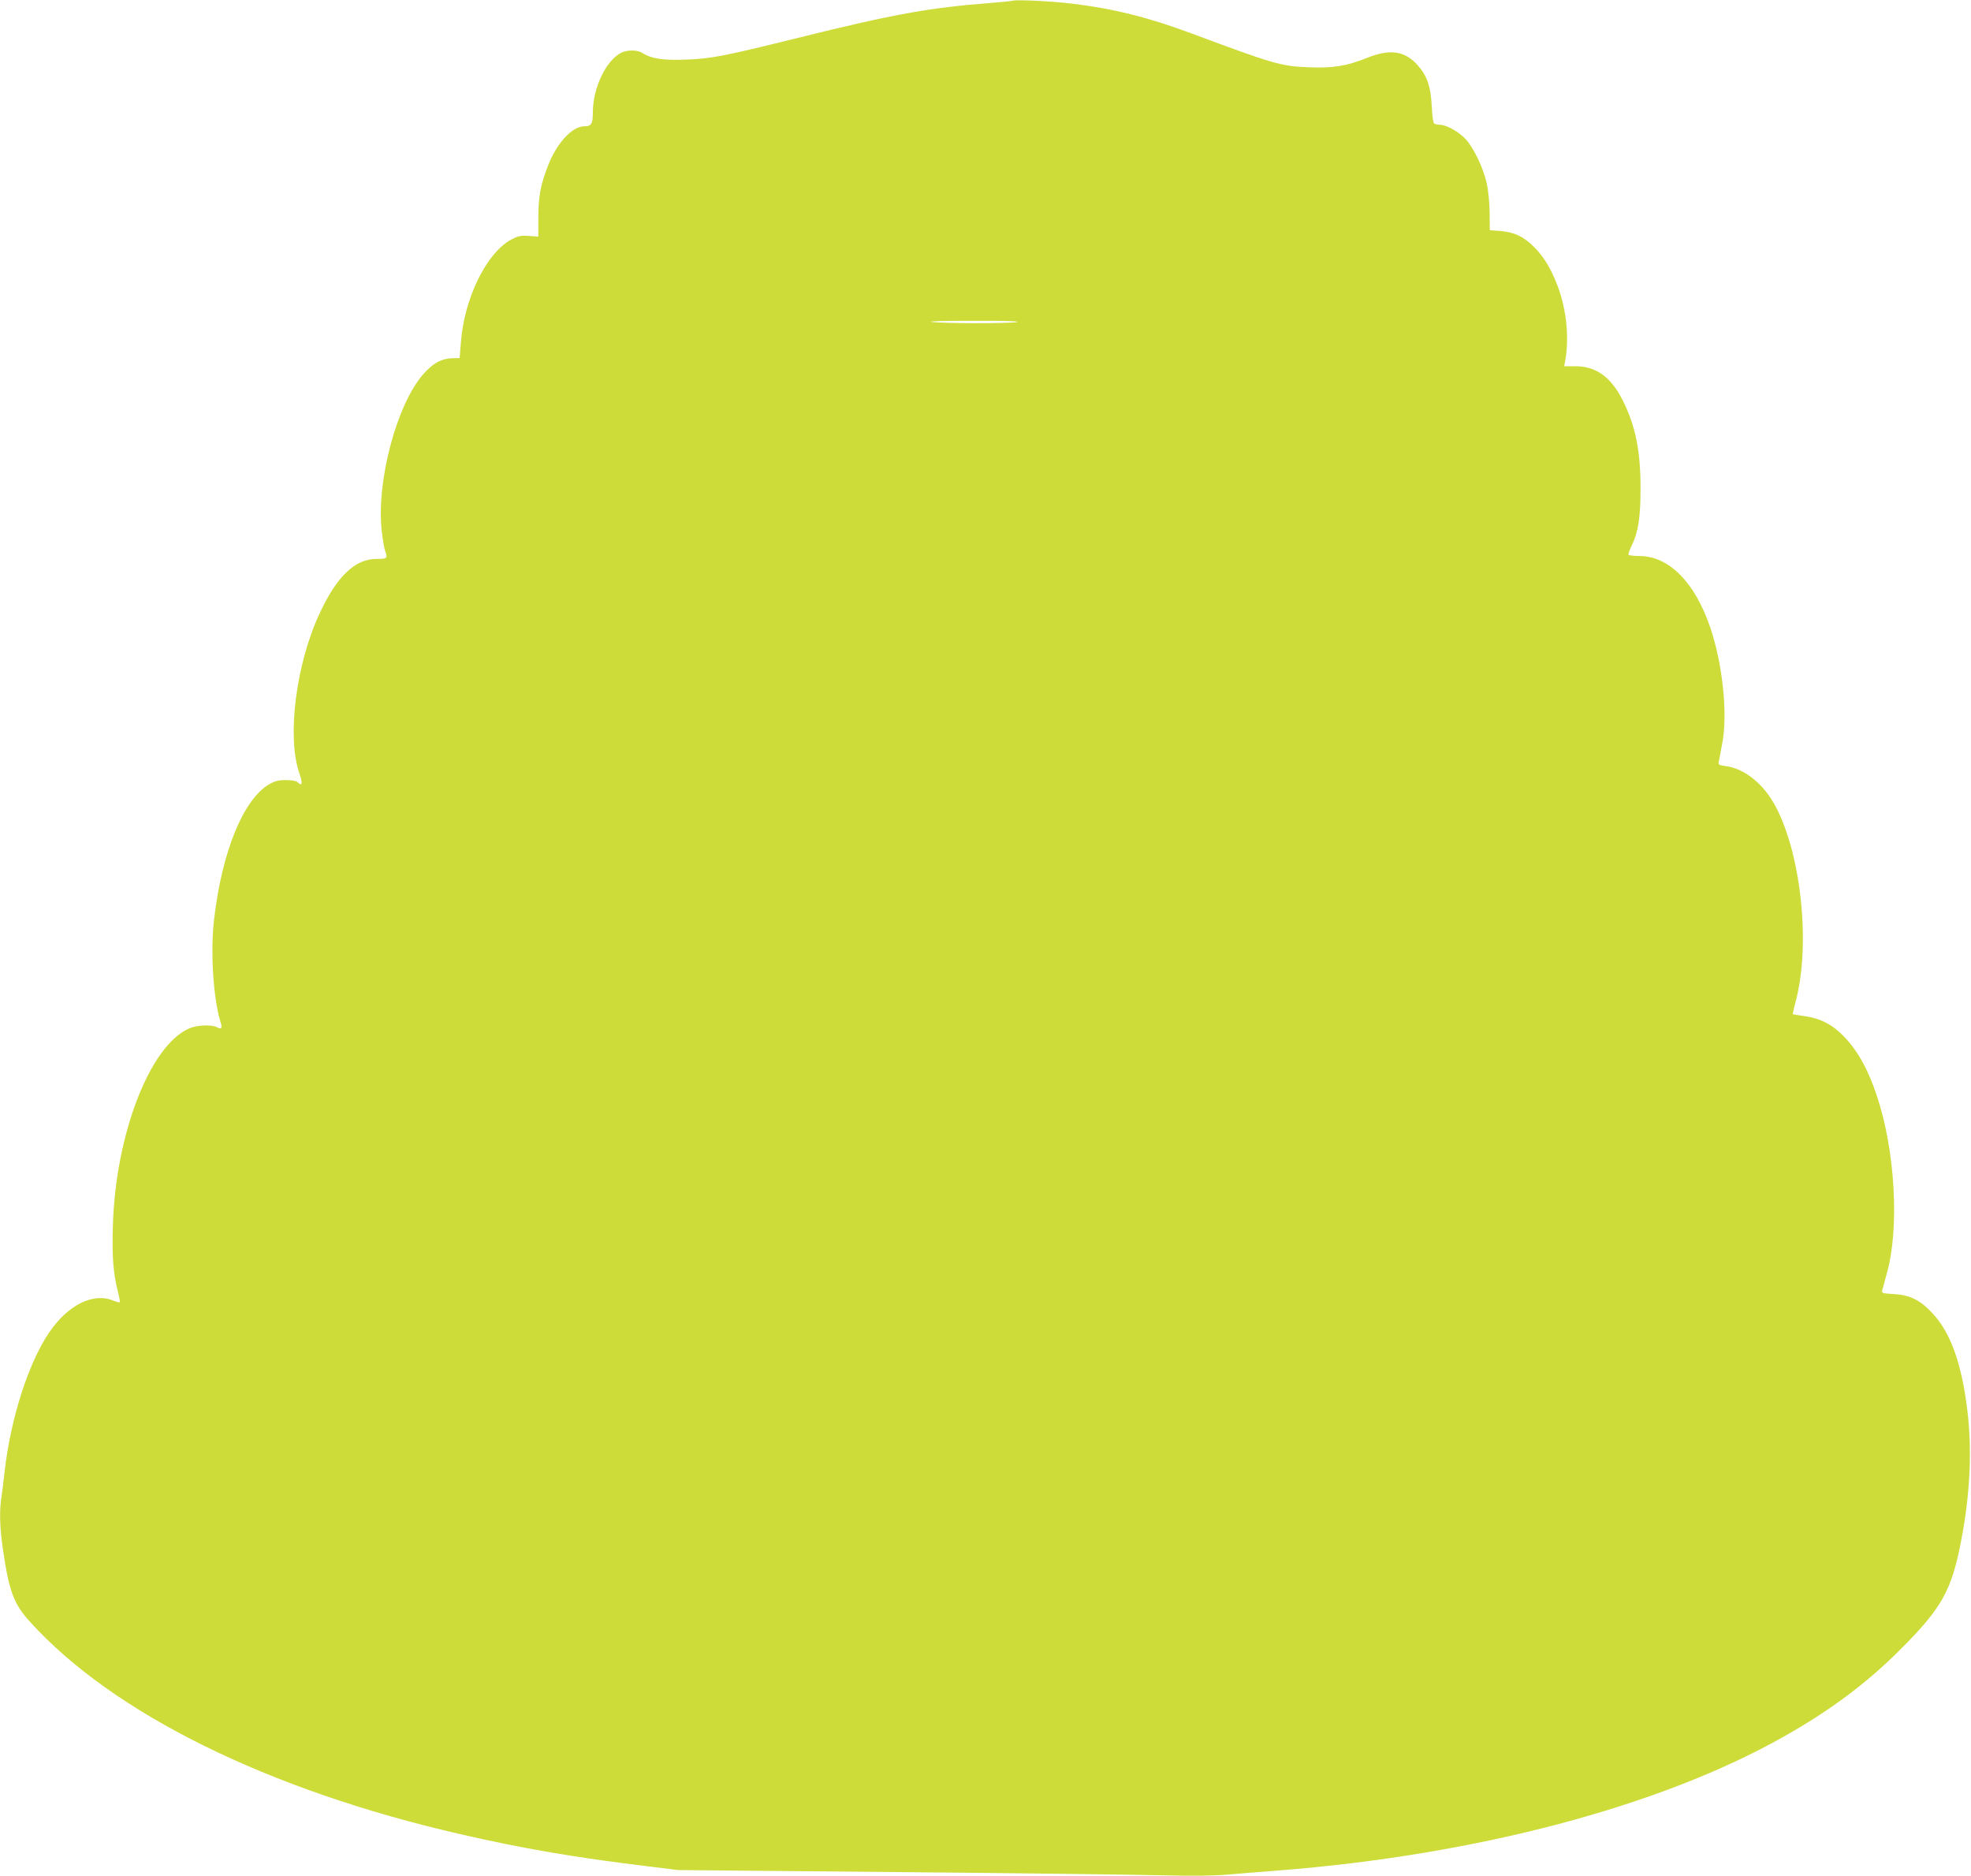 <?xml version="1.0" standalone="no"?>
<!DOCTYPE svg PUBLIC "-//W3C//DTD SVG 20010904//EN"
 "http://www.w3.org/TR/2001/REC-SVG-20010904/DTD/svg10.dtd">
<svg version="1.0" xmlns="http://www.w3.org/2000/svg"
 width="1280pt" height="1218pt" viewBox="0 0 1280 1218"
 preserveAspectRatio="xMidYMid meet">
<g transform="translate(0,1218) scale(0.1,-0.1)"
fill="#cddc39" stroke="none">
<path d="M6575 12175 c-5 -2 -73 -9 -150 -15 -384 -29 -633 -74 -1243 -226
-482 -119 -562 -135 -727 -141 -147 -6 -226 6 -285 44 -30 20 -98 20 -137 0
-99 -52 -183 -229 -183 -387 0 -75 -10 -90 -56 -90 -77 0 -178 -108 -234 -253
-50 -127 -63 -200 -64 -337 l0 -126 -62 4 c-54 4 -69 0 -115 -24 -161 -88
-305 -382 -326 -669 l-8 -100 -51 -1 c-69 -3 -121 -32 -183 -101 -174 -195
-308 -698 -272 -1020 7 -57 16 -116 22 -129 18 -49 14 -53 -55 -53 -139 1
-258 -112 -370 -353 -154 -329 -214 -803 -132 -1038 23 -68 19 -89 -13 -58 -7
8 -38 13 -74 13 -50 0 -71 -6 -109 -27 -169 -100 -307 -439 -358 -880 -24
-204 -5 -508 40 -656 15 -48 11 -58 -20 -42 -36 19 -131 15 -183 -8 -255 -113
-477 -688 -494 -1282 -6 -200 2 -305 33 -428 9 -35 14 -65 12 -68 -3 -2 -21 3
-41 11 -131 55 -296 -27 -418 -207 -135 -198 -251 -563 -289 -903 -6 -55 -15
-128 -20 -161 -15 -92 -12 -205 10 -349 38 -264 70 -350 173 -463 539 -597
1549 -1095 2797 -1381 404 -93 749 -152 1205 -207 l210 -26 1425 -13 c784 -7
1558 -17 1720 -21 201 -5 336 -3 425 5 72 6 218 18 325 26 1289 101 2481 416
3283 869 299 168 532 342 748 556 282 281 344 391 408 732 55 290 68 572 38
825 -37 309 -109 511 -228 637 -79 85 -145 118 -252 124 -74 4 -79 6 -73 26 3
11 16 60 29 107 83 290 55 797 -63 1150 -63 190 -136 315 -237 411 -68 63
-137 96 -230 110 -43 6 -79 12 -80 13 -2 1 8 45 22 97 100 395 19 1028 -168
1309 -76 114 -184 191 -290 205 -46 6 -49 8 -44 33 3 14 13 67 22 116 36 189
2 514 -78 750 -101 296 -269 465 -462 465 -35 0 -66 4 -69 8 -3 5 6 30 20 58
43 88 58 182 58 374 0 243 -33 405 -115 569 -76 153 -174 223 -307 223 l-74 0
6 32 c28 149 10 332 -48 488 -42 111 -88 188 -152 253 -67 68 -130 98 -219
105 l-70 5 -1 115 c-1 68 -9 145 -19 190 -23 102 -84 228 -136 286 -46 49
-126 94 -169 94 -14 0 -30 4 -36 8 -7 4 -13 51 -16 112 -6 127 -30 197 -90
265 -83 95 -180 109 -328 50 -135 -54 -222 -68 -375 -62 -186 7 -225 18 -770
221 -276 103 -509 161 -770 192 -128 16 -370 28 -390 19z m30 -2086 c-50 -10
-480 -10 -555 1 -32 4 79 7 270 7 196 1 309 -3 285 -8z"/>
</g>
</svg>
